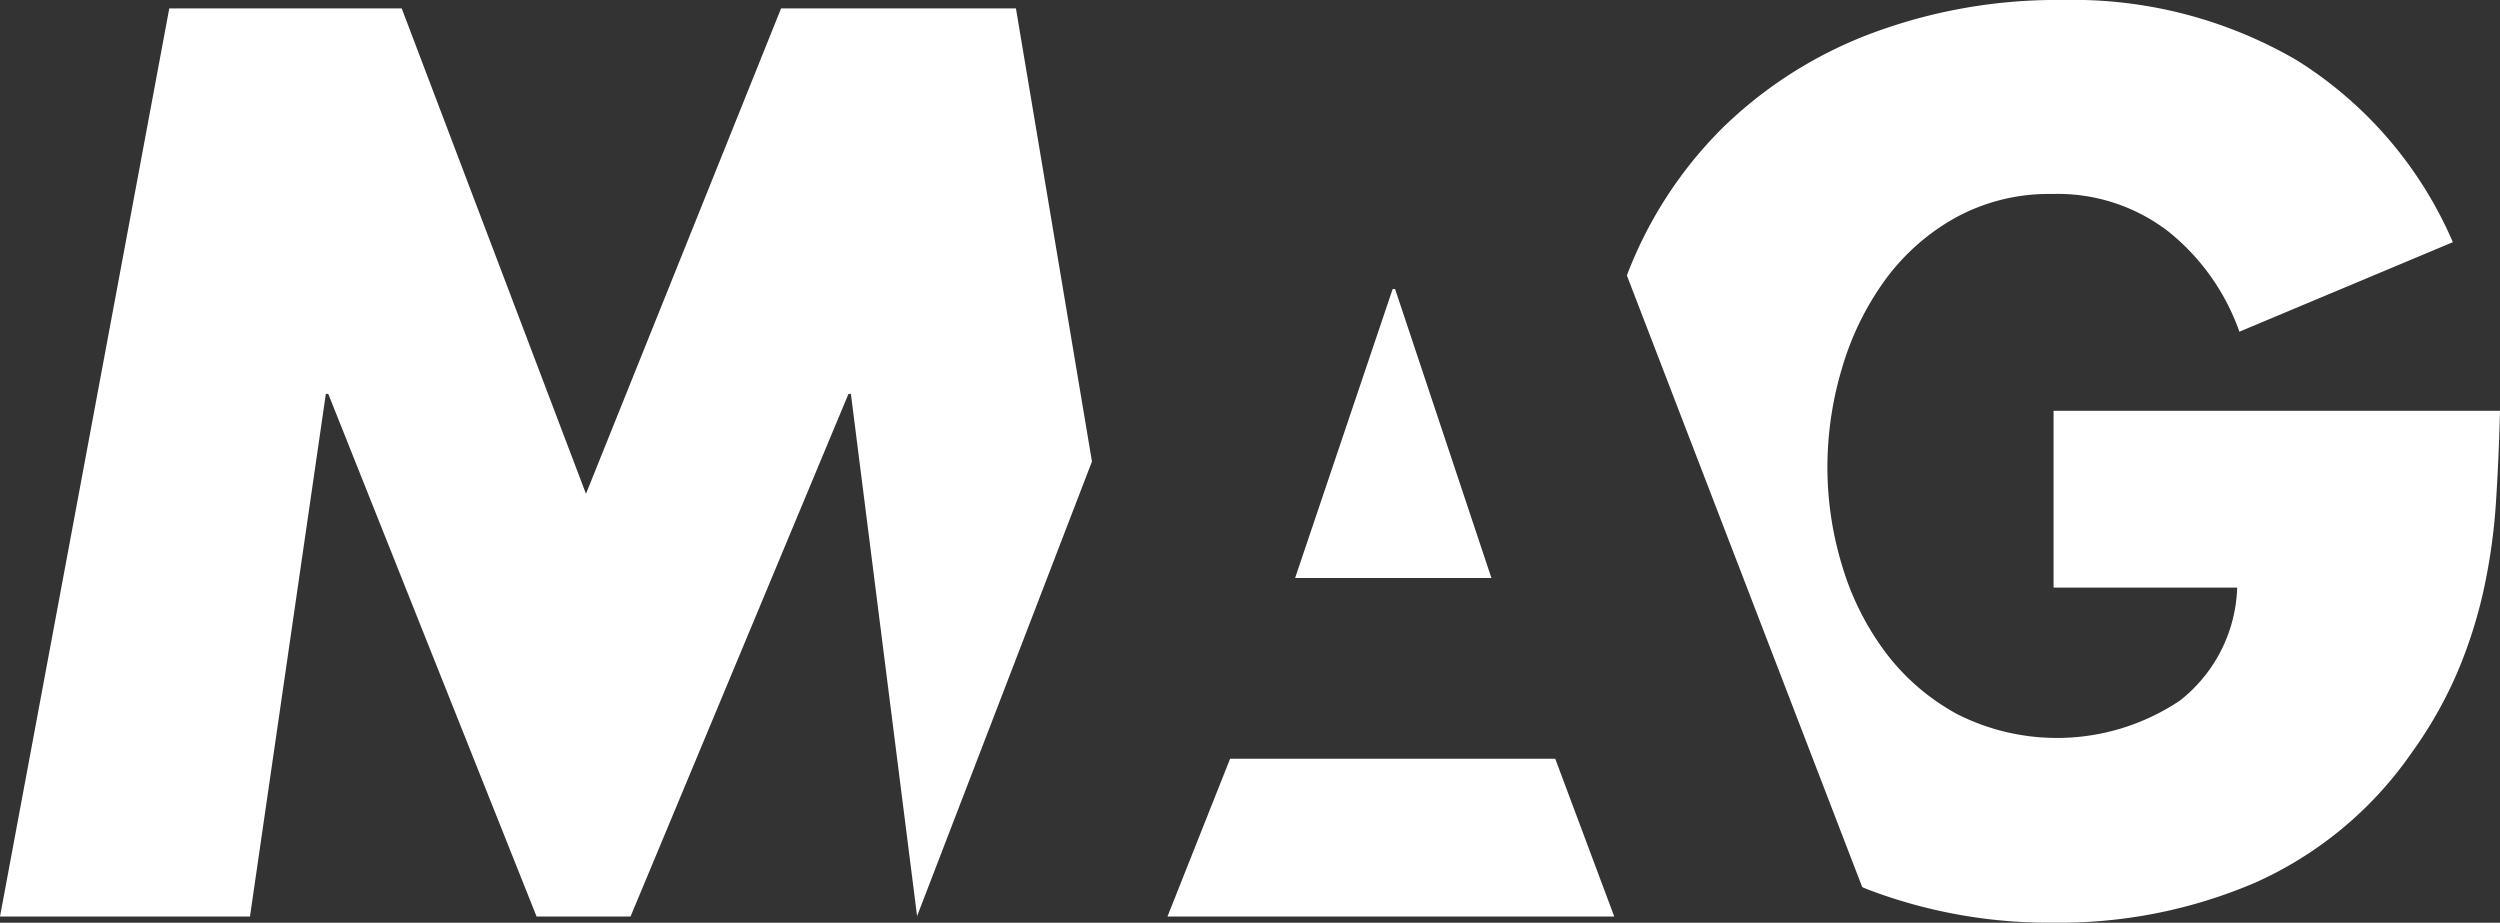 <svg xmlns="http://www.w3.org/2000/svg" width="148.794" height="54.919" viewBox="0 0 148.794 54.919">
  <rect x="0" y="0" width="148.794" height="54.919" fill="#333333" stroke="none"/>
  <path id="MAG_Logo--white" d="M83.032,17.2l5.734,17.2H77.082l5.806-17.2ZM60.466.5H46.488L34.876,29.39,23.909.5H10.075L0,54.55H14.878l4.516-31.109h.143l12.4,31.109h5.591L50.5,23.441h.143l3.939,31.083L64.991,27.467ZM69.537,54.55l-.016-.094-.037.094Zm-14.962,0h.013l0-.026Zm67.648-30.1V34.973h10.929a8.89,8.89,0,0,1-3.415,6.728,13.151,13.151,0,0,1-13.217.82,13.247,13.247,0,0,1-4.269-3.654,16.376,16.376,0,0,1-2.6-5.157,20.076,20.076,0,0,1-.888-5.909,20.592,20.592,0,0,1,.854-5.84,17.118,17.118,0,0,1,2.527-5.225,13.062,13.062,0,0,1,4.2-3.757,11.556,11.556,0,0,1,5.806-1.434,10.792,10.792,0,0,1,6.933,2.254,13.319,13.319,0,0,1,4.2,5.943l12.705-5.328A23.912,23.912,0,0,0,136.7,3.586,26.449,26.449,0,0,0,122.769,0,31.48,31.48,0,0,0,111.4,1.981a25.524,25.524,0,0,0-8.846,5.6,24.78,24.78,0,0,0-5.7,8.743c-.009.023-.017.048-.026.071L110.836,52.8c.107.044.211.092.32.134a30.27,30.27,0,0,0,11.134,1.981,29.509,29.509,0,0,0,11.954-2.391,22.459,22.459,0,0,0,9.29-7.719,25.173,25.173,0,0,0,2.733-4.816,27.871,27.871,0,0,0,1.571-4.952,35.231,35.231,0,0,0,.717-5.157q.169-2.629.239-5.431H122.222ZM96.077,54.55l-3.512-9.39H73.212l-3.727,9.39Z" fill="#fff"/>
</svg>
